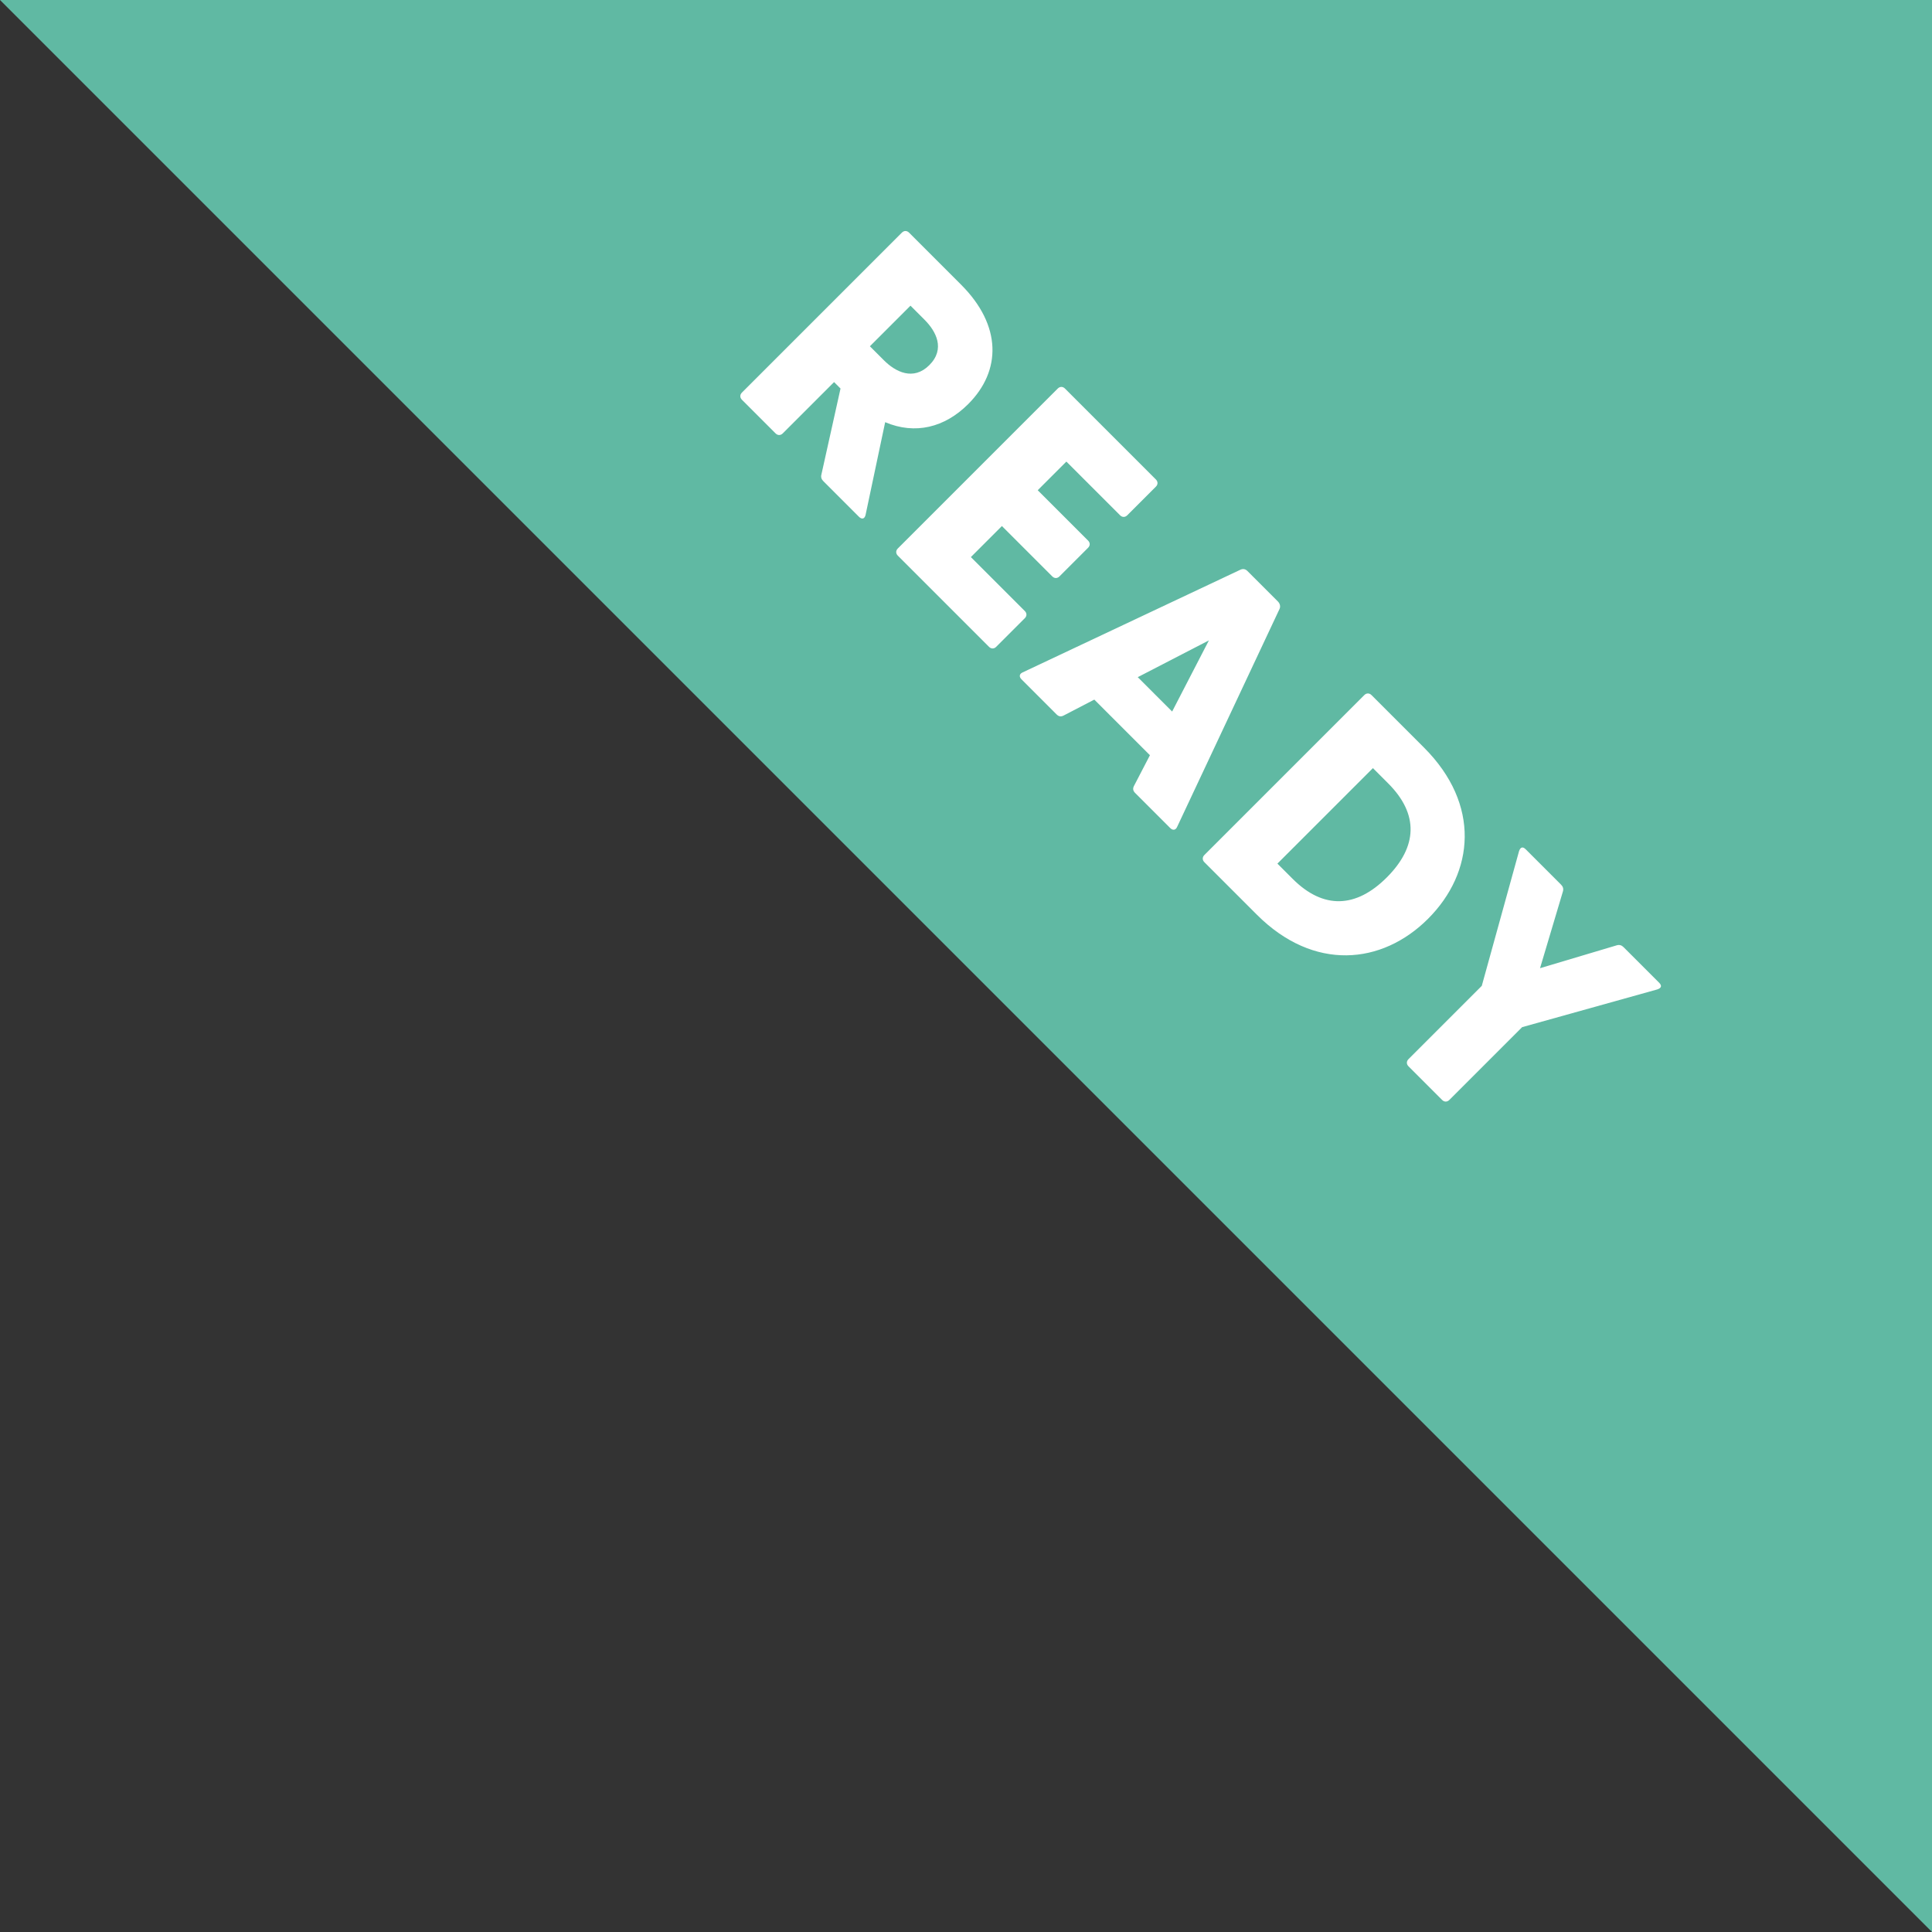 <?xml version="1.0" encoding="UTF-8"?>
<svg width="103px" height="103px" viewBox="0 0 103 103" version="1.1" xmlns="http://www.w3.org/2000/svg" xmlns:xlink="http://www.w3.org/1999/xlink">
    <rect x="0" y="0" width="103" height="103" fill="#333333" stroke="none"/>
    <!-- Generator: Sketch 52.4 (67378) - http://www.bohemiancoding.com/sketch -->
    <title>Group 5</title>
    <desc>Created with Sketch.</desc>
    <g id="New-updates-magazine" stroke="none" stroke-width="1" fill="none" fill-rule="evenodd">
        <g id="Artboard-Copy-3" transform="translate(-937, 0)">
            <g id="Group-5" transform="translate(937, 0)">
                <polygon id="Rectangle" fill="#60B9A3" fill-rule="nonzero" points="0 0 103 0 103 103"></polygon>
                <path d="M44.732,42.814 C44.858,43.012 44.768,43.138 44.552,43.138 L41.87,43.138 C41.726,43.138 41.618,43.084 41.546,42.958 L39.026,38.998 L38.54,38.998 L38.54,42.868 C38.54,43.03 38.432,43.138 38.27,43.138 L35.732,43.138 C35.57,43.138 35.462,43.03 35.462,42.868 L35.462,30.808 C35.462,30.646 35.57,30.538 35.732,30.538 L39.656,30.538 C42.734,30.538 44.426,32.266 44.426,34.768 C44.426,36.55 43.58,37.936 41.978,38.584 L44.732,42.814 Z M38.54,33.238 L38.54,36.298 L39.602,36.298 C40.466,36.298 41.492,35.974 41.492,34.768 C41.492,33.544 40.466,33.238 39.602,33.238 L38.54,33.238 Z M54.362,40.438 C54.524,40.438 54.632,40.546 54.632,40.708 L54.632,42.868 C54.632,43.03 54.524,43.138 54.362,43.138 L47.486,43.138 C47.324,43.138 47.216,43.03 47.216,42.868 L47.216,30.808 C47.216,30.646 47.324,30.538 47.486,30.538 L54.344,30.538 C54.506,30.538 54.614,30.646 54.614,30.808 L54.614,32.968 C54.614,33.13 54.506,33.238 54.344,33.238 L50.294,33.238 L50.294,35.398 L54.092,35.398 C54.254,35.398 54.362,35.506 54.362,35.668 L54.362,37.828 C54.362,37.99 54.254,38.098 54.092,38.098 L50.294,38.098 L50.294,40.438 L54.362,40.438 Z M68.24,42.832 C68.312,43.012 68.222,43.138 68.024,43.138 L65.378,43.138 C65.234,43.138 65.126,43.084 65.072,42.922 L64.514,41.158 L60.32,41.158 L59.762,42.922 C59.708,43.084 59.6,43.138 59.456,43.138 L56.81,43.138 C56.612,43.138 56.522,43.012 56.594,42.832 L60.932,30.754 C60.986,30.61 61.094,30.538 61.238,30.538 L63.542,30.538 C63.686,30.538 63.83,30.61 63.884,30.754 L68.24,42.832 Z M61.112,38.674 L63.704,38.674 L62.408,34.606 L61.112,38.674 Z M74.558,30.538 C78.842,30.538 81.164,33.346 81.164,36.838 C81.164,40.312 78.842,43.138 74.558,43.138 L70.598,43.138 C70.436,43.138 70.328,43.03 70.328,42.868 L70.328,30.808 C70.328,30.646 70.436,30.538 70.598,30.538 L74.558,30.538 Z M74.558,40.438 C76.88,40.438 78.05,39.142 78.05,36.838 C78.05,34.516 76.88,33.238 74.558,33.238 L73.406,33.238 L73.406,40.438 L74.558,40.438 Z M92.288,30.538 C92.504,30.538 92.576,30.646 92.468,30.862 L88.796,37.378 L88.796,42.868 C88.796,43.03 88.688,43.138 88.526,43.138 L85.988,43.138 C85.826,43.138 85.718,43.03 85.718,42.868 L85.718,37.342 L82.046,30.862 C81.938,30.646 82.01,30.538 82.226,30.538 L84.89,30.538 C85.034,30.538 85.142,30.592 85.214,30.718 L87.248,34.48 L89.282,30.718 C89.354,30.592 89.462,30.538 89.606,30.538 L92.288,30.538 Z" id="READY" fill="#FFFFFF" transform="translate(63.99, 36.838) rotate(-315) translate(-63.99, -36.838) "></path>
            </g>
        </g>
    </g>
</svg>